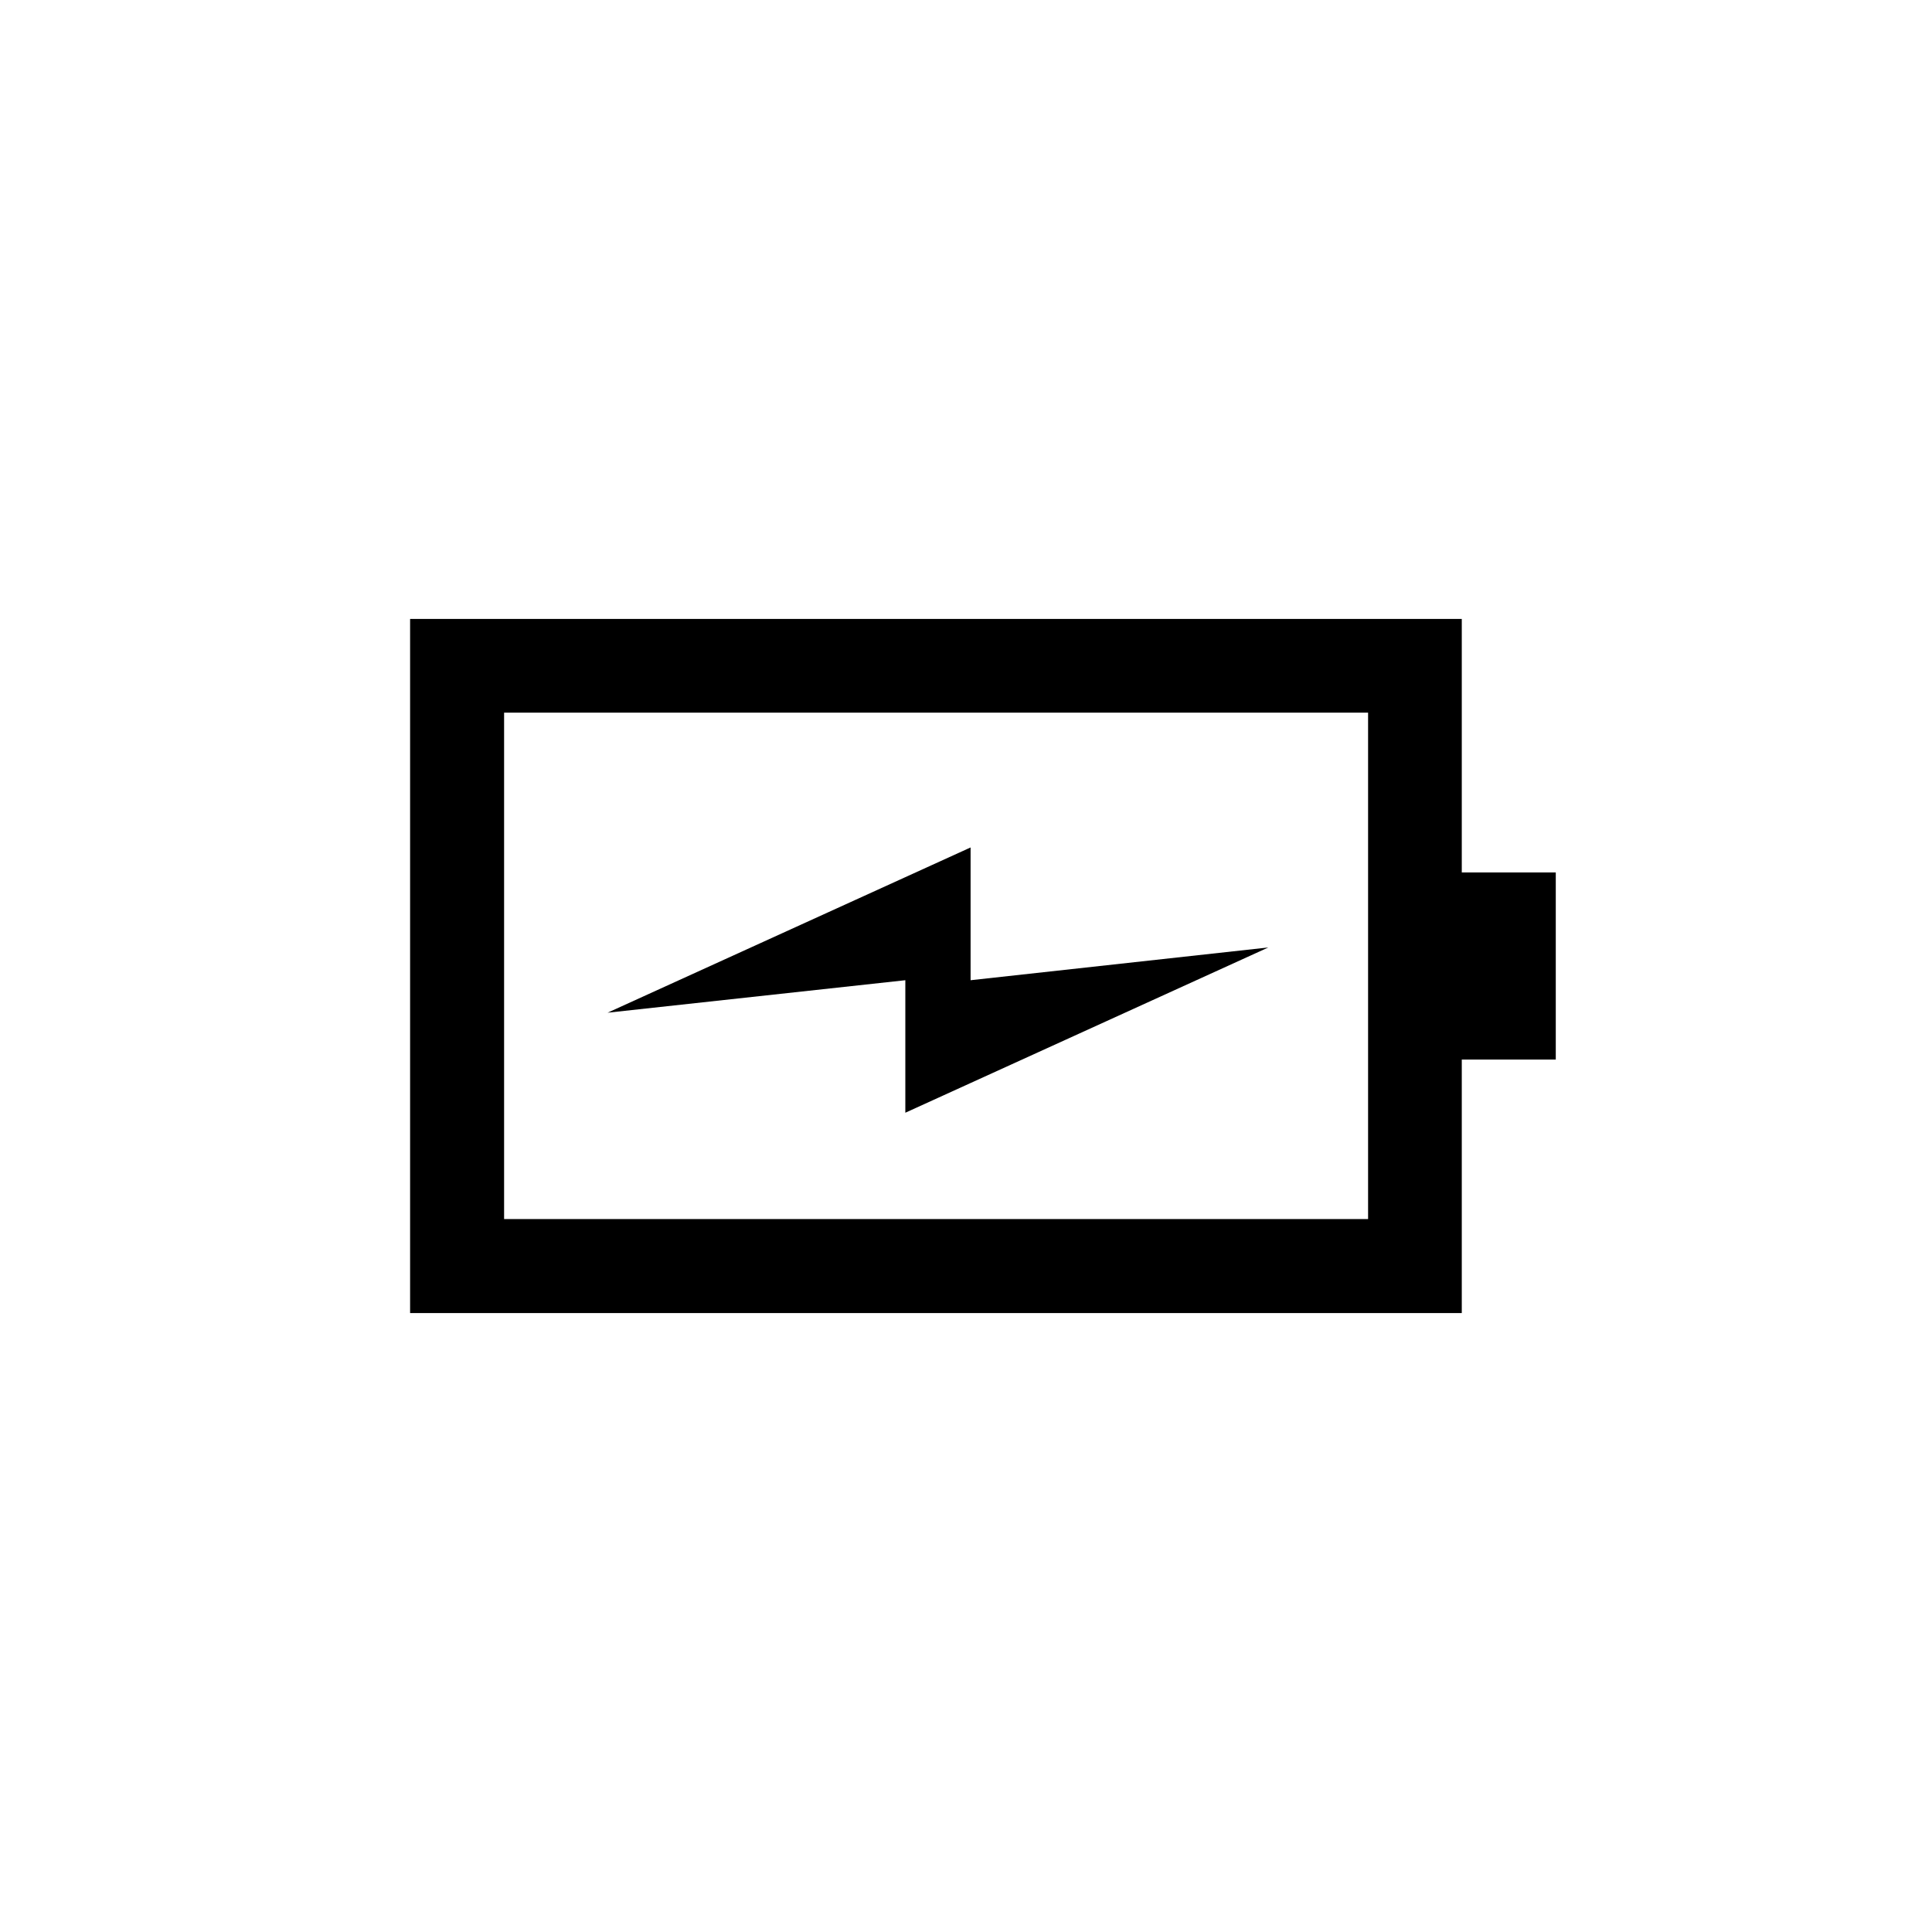 <svg xmlns="http://www.w3.org/2000/svg" fill="none" viewBox="0 0 75 75" height="75" width="75">
<path fill="black" d="M35.145 43.196L49.237 36.78L37.678 38.052V32.898L23.586 39.313L35.145 38.052V43.196Z"></path>
<path fill="black" d="M56.746 33.868V24.027H15.92V50.973H56.746V41.132H60.395V33.868H56.746ZM53.097 47.324H19.569V27.665H53.109V47.324H53.097Z"></path>
</svg>
